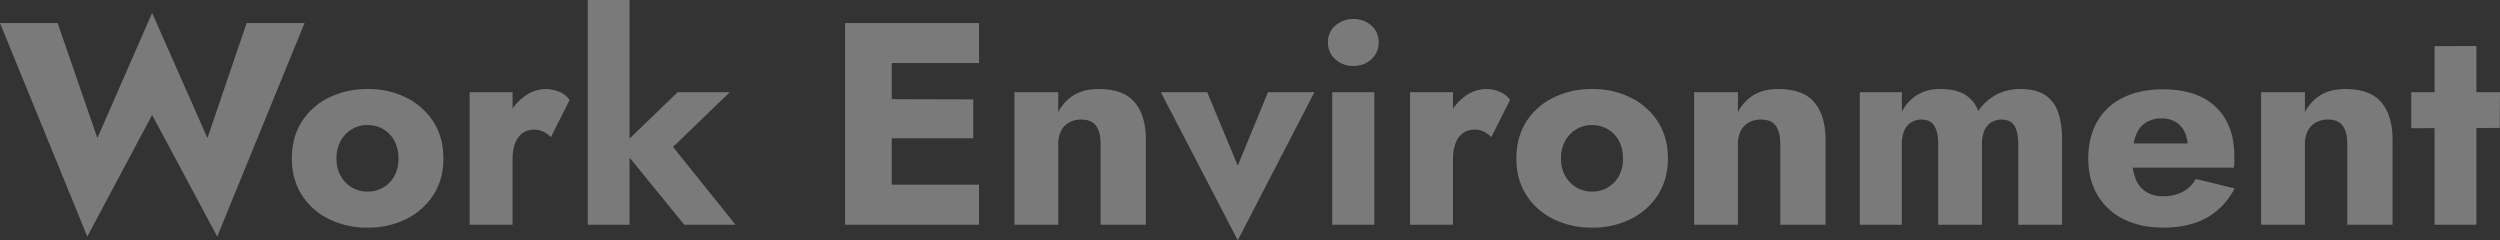 <svg xmlns="http://www.w3.org/2000/svg" width="1770.108" height="170.136"><rect width="100%" height="100%" fill="#333333" stroke="none"/><path d="M146.884 97.72L107.712 9.18l-38.76 88.54L40.8 16.32H0l61.812 151.164 45.9-86.088 46.1 86.088L215.628 16.32h-41zm59.768 14.48q0 14.688 6.936 25.7a46.914 46.914 0 0019.176 17.14 60.729 60.729 0 0027.54 6.12 60.094 60.094 0 0027.438-6.12 47.788 47.788 0 0019.176-17.136q7.038-11.016 7.038-25.7 0-14.892-7.038-25.908a47.788 47.788 0 00-19.176-17.136 60.094 60.094 0 00-27.438-6.12 60.73 60.73 0 00-27.54 6.12 46.914 46.914 0 00-19.18 17.132q-6.932 11.016-6.932 25.908zm31.62 0a24.89 24.89 0 013.06-12.648 21.848 21.848 0 017.956-8.16 21.456 21.456 0 0111.016-2.856 21.618 21.618 0 0110.914 2.856 20.881 20.881 0 017.956 8.16 25.577 25.577 0 012.958 12.648 25 25 0 01-2.958 12.546 21.068 21.068 0 01-7.956 8.058 21.618 21.618 0 01-10.914 2.856 21.456 21.456 0 01-11.02-2.856 22.062 22.062 0 01-7.956-8.058 24.329 24.329 0 01-3.056-12.546zm124.644-46.92h-30.4v93.84h30.4zm27.132 31.824l13.26-26.316a15.931 15.931 0 00-7.14-5.712 24.306 24.306 0 00-9.792-2.04 25.265 25.265 0 00-14.892 5.1 36.953 36.953 0 00-11.526 13.872A44.106 44.106 0 00355.572 102l7.344 10.812a31.429 31.429 0 011.836-11.424 15.237 15.237 0 015.3-7.14 13.452 13.452 0 017.956-2.448 14.737 14.737 0 016.834 1.428 21.135 21.135 0 015.206 3.876zM416.16.004V159.12h29.58V0zm63.648 65.28L439.62 104.04l44.88 55.08h36.312l-44.268-55.08 40.188-38.76zm141.376 93.836h72.012v-28.356h-72.012zm0-114.444h72.012V16.32h-72.012zm0 53.244h67.932V70.38l-67.932-.204zm-22.848-81.6v142.8h33.048V16.32zM779.284 102v57.12h32.028V98.736q0-16.932-7.956-26.316t-25.5-9.384q-10.4 0-17.442 4.284a30.218 30.218 0 00-11.118 12.036V65.28h-31.012v93.84h31.008V102a19.927 19.927 0 012.04-9.384 14.11 14.11 0 015.712-5.916 17.357 17.357 0 018.568-2.04q7.344 0 10.506 4.488T779.284 102zm42.636-36.72l54.464 104.856L930.648 65.28h-32.844l-21.42 52.02-21.624-52.02zm118.32-35.292a15.343 15.343 0 005.3 12.036 18.448 18.448 0 0012.644 4.696 18.346 18.346 0 0012.75-4.692 15.478 15.478 0 005.2-12.036 15.168 15.168 0 00-5.2-11.934 18.585 18.585 0 00-12.75-4.59 18.689 18.689 0 00-12.648 4.59 15.038 15.038 0 00-5.3 11.93zm3.06 35.292v93.84h29.784V65.28zm85.476 0h-30.4v93.84h30.4zm27.132 31.824l13.26-26.316a15.931 15.931 0 00-7.14-5.712 24.306 24.306 0 00-9.792-2.04 25.265 25.265 0 00-14.892 5.1 36.953 36.953 0 00-11.526 13.872 44.106 44.106 0 00-4.386 19.992l7.344 10.812a31.429 31.429 0 011.836-11.424 15.237 15.237 0 015.3-7.14 13.452 13.452 0 017.956-2.448 14.738 14.738 0 016.834 1.428 21.135 21.135 0 015.202 3.876zm17.748 15.1q0 14.688 6.936 25.7a46.914 46.914 0 0019.172 17.136 60.729 60.729 0 0027.54 6.12 60.094 60.094 0 0027.438-6.12 47.788 47.788 0 0019.176-17.136q7.038-11.016 7.038-25.7 0-14.892-7.038-25.908a47.788 47.788 0 00-19.176-17.136 60.094 60.094 0 00-27.438-6.12 60.73 60.73 0 00-27.54 6.12 46.914 46.914 0 00-19.18 17.132q-6.932 11.016-6.932 25.908zm31.62 0a24.889 24.889 0 013.06-12.648 21.847 21.847 0 017.956-8.16 21.456 21.456 0 0111.016-2.856 21.618 21.618 0 0110.914 2.856 20.881 20.881 0 017.956 8.16 25.577 25.577 0 012.958 12.648 25 25 0 01-2.958 12.546 21.068 21.068 0 01-7.956 8.058 21.618 21.618 0 01-10.914 2.856 21.456 21.456 0 01-11.016-2.856 22.061 22.061 0 01-7.956-8.058 24.329 24.329 0 01-3.064-12.55zm155.244-10.2v57.116h32.028V98.736q0-16.932-7.956-26.316t-25.5-9.384q-10.4 0-17.442 4.284a30.218 30.218 0 00-11.118 12.036V65.28h-31.008v93.84h31.008V102a19.927 19.927 0 012.04-9.384 14.109 14.109 0 015.712-5.916 17.357 17.357 0 018.568-2.04q7.344 0 10.506 4.488t3.158 12.852zm199.512-3.264q0-11.424-2.856-19.38a23.39 23.39 0 00-9.282-12.138q-6.426-4.182-17.442-4.182a35.457 35.457 0 00-17.14 4.08 36.25 36.25 0 00-12.648 11.42 22.284 22.284 0 00-9.384-11.526q-6.528-3.978-17.544-3.978a30.3 30.3 0 00-16.422 4.284 29.6 29.6 0 00-10.71 11.832V65.28h-29.784v93.84h29.784V102a23.467 23.467 0 011.734-9.588 12.618 12.618 0 014.9-5.814 13.577 13.577 0 017.242-1.938q6.324 0 9.078 4.386t2.754 12.954v57.12h31.008V102a23.467 23.467 0 011.734-9.588 12.618 12.618 0 014.9-5.814 13.577 13.577 0 017.23-1.938q6.324 0 9.078 4.386t2.754 12.954v57.12h31.008zm71.804 62.42q17.952 0 30.5-6.936t19.888-20.804l-27.54-6.732a22.747 22.747 0 01-9.282 9.18 29.652 29.652 0 01-13.974 3.06 21.732 21.732 0 01-12.036-3.162 19.1 19.1 0 01-7.344-9.282 39.53 39.53 0 01-2.448-14.688 47.612 47.612 0 012.55-15.606 18.383 18.383 0 017.034-9.286 20.852 20.852 0 0111.628-3.06 18.28 18.28 0 019.588 2.448 16.466 16.466 0 016.324 6.936 23.461 23.461 0 012.244 10.608 11.748 11.748 0 01-.714 3.57 13.428 13.428 0 01-1.734 3.57l7.344-9.384h-57.936v17.136h85.68a13.216 13.216 0 00.408-3.57v-4.386q0-15.1-5.916-25.7a39.161 39.161 0 00-17.136-16.218q-11.22-5.61-27.54-5.61t-28.254 5.916a41.978 41.978 0 00-18.258 16.932q-6.324 11.016-6.324 26.112 0 14.892 6.528 25.908a43.9 43.9 0 0018.468 17.03q11.932 6.018 28.252 6.018zM1661.984 102v57.12h32.028V98.736q0-16.932-7.956-26.316t-25.5-9.384q-10.4 0-17.442 4.284a30.218 30.218 0 00-11.118 12.036V65.28h-31.008v93.84h31.008V102a19.927 19.927 0 012.04-9.384 14.109 14.109 0 015.712-5.916 17.357 17.357 0 018.568-2.04q7.344 0 10.506 4.488t3.162 12.852zm45.288-36.72v25.5l62.628-.2.2-25.3zm16.524-32.64v126.48h29.58V32.64z" fill="#fff" opacity=".35"/></svg>